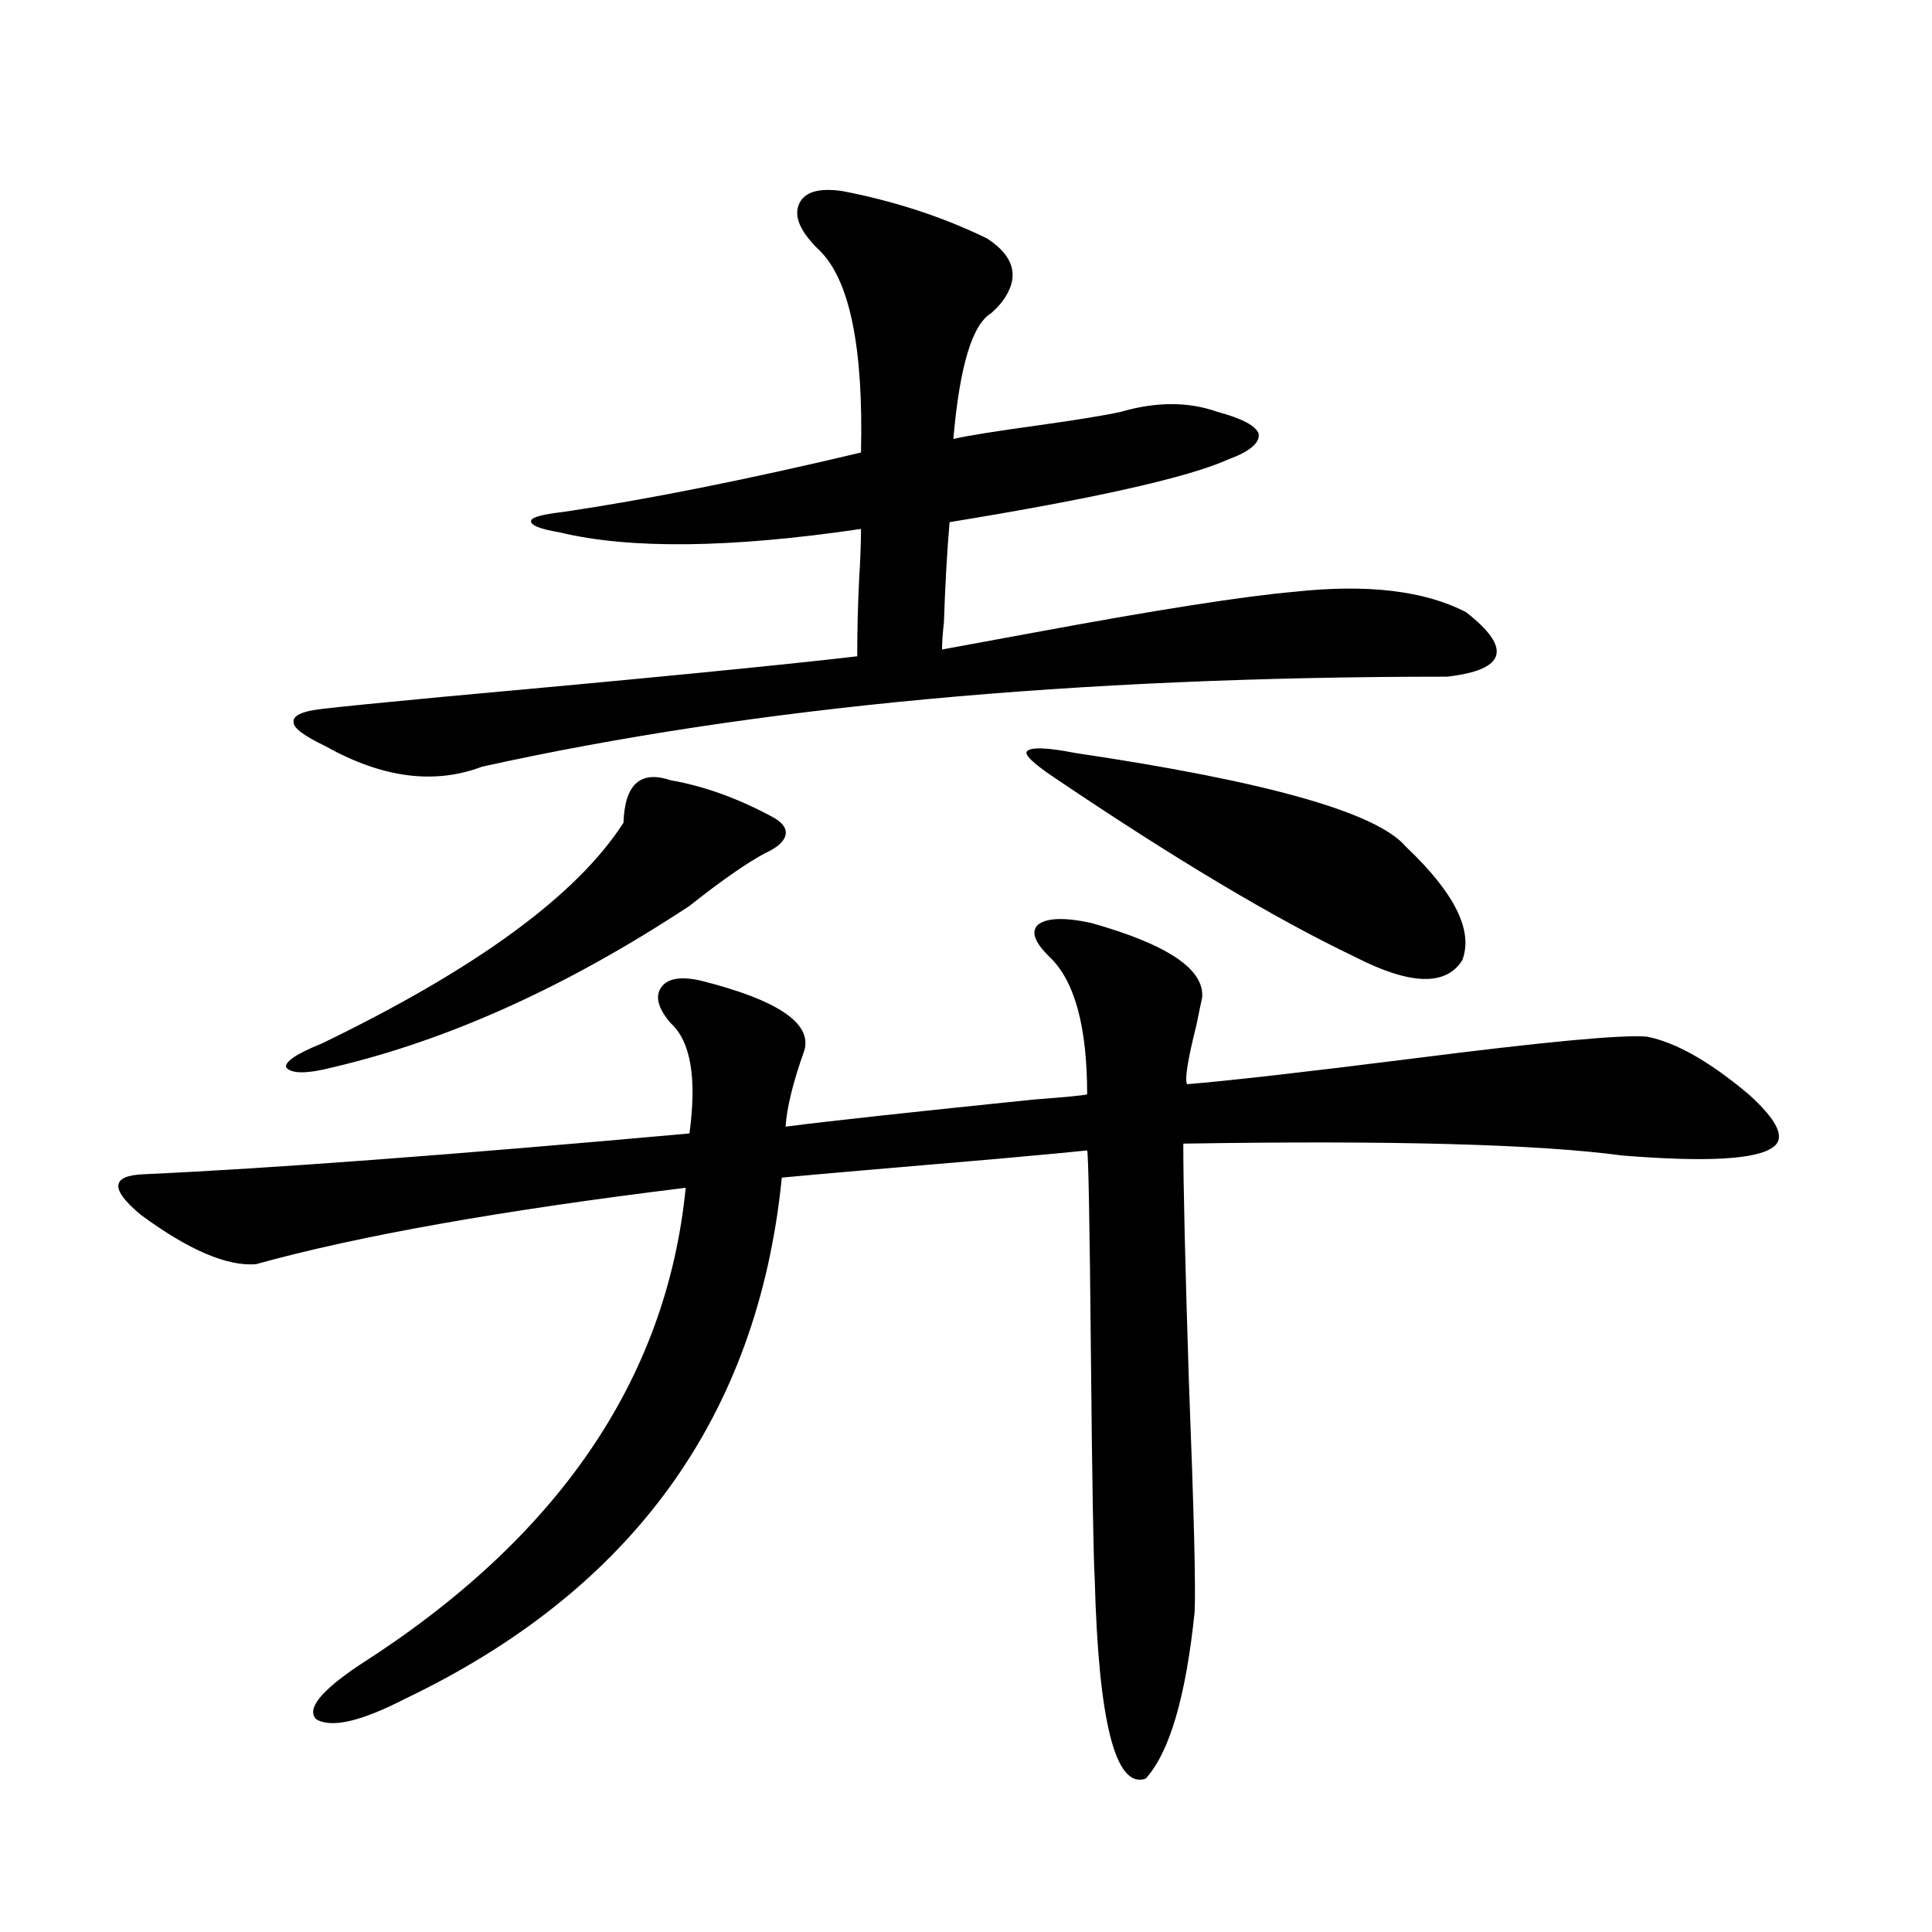 <?xml version="1.0" encoding="utf-8"?>
<!-- Generator: Adobe Illustrator 16.0.0, SVG Export Plug-In . SVG Version: 6.00 Build 0)  -->
<!DOCTYPE svg PUBLIC "-//W3C//DTD SVG 1.1//EN" "http://www.w3.org/Graphics/SVG/1.1/DTD/svg11.dtd">
<svg version="1.1" id="图层_1" xmlns="http://www.w3.org/2000/svg" xmlns:xlink="http://www.w3.org/1999/xlink" x="0px" y="0px"
	 width="1000px" height="1000px" viewBox="0 0 1000 1000" enable-background="new 0 0 1000 1000" xml:space="preserve">
<path d="M543.206,495.262c-7.805-7.607-9.756-13.184-5.854-16.699c4.543-3.516,13.658-3.804,27.316-0.879
	c39.664,11.138,58.855,24.033,57.56,38.672c-0.655,2.939-1.631,7.622-2.927,14.063c-4.558,18.169-6.188,28.428-4.878,30.762
	c21.463-1.758,60.151-6.152,116.095-13.184c68.932-8.789,109.586-12.593,121.948-11.426c14.954,2.939,32.515,12.896,52.682,29.883
	c14.954,13.486,19.177,22.563,12.683,27.246c-8.46,6.455-34.48,7.91-78.047,4.395c-43.581-5.85-119.356-7.91-227.312-6.152
	c0,21.685,0.976,62.993,2.927,123.926c2.592,66.797,3.567,106.348,2.927,118.652c-4.558,43.945-13.018,72.647-25.365,86.133
	c-15.609,5.273-24.39-29.306-26.341-103.711c-0.655-10.547-1.311-48.916-1.951-115.137c-0.655-69.131-1.311-104.59-1.951-106.348
	c-5.213,0.591-20.822,2.061-46.828,4.395c-55.288,4.697-92.36,7.91-111.217,9.668c-12.362,123.638-77.406,213.574-195.117,269.824
	c-22.773,11.715-38.048,15.23-45.853,10.547c-5.213-5.273,2.271-14.652,22.438-28.125
	c102.757-65.615,159.021-147.944,168.776-246.973c-95.607,11.729-169.752,24.912-222.434,39.551
	c-14.969,1.182-34.801-7.319-59.511-25.488c-16.265-13.472-15.609-20.503,1.951-21.094c64.389-2.925,158.365-9.956,281.944-21.094
	c3.902-28.701,0.641-47.749-9.756-57.129c-6.509-7.607-8.14-13.76-4.878-18.457c3.247-4.683,10.076-5.85,20.487-3.516
	c39.664,9.971,57.56,21.973,53.657,36.035c-5.854,16.411-9.115,29.595-9.756,39.551c22.759-2.925,65.685-7.607,128.777-14.063
	c15.609-1.167,24.71-2.046,27.316-2.637C562.718,531.297,556.209,507.566,543.206,495.262z M347.113,403.855
	c16.905,2.939,34.146,9.092,51.706,18.457c5.854,2.939,8.445,6.152,7.805,9.668c-0.655,3.516-4.237,6.743-10.731,9.668
	c-9.756,5.273-22.773,14.365-39.023,27.246c-63.093,41.611-124.555,69.434-184.386,83.496c-13.658,3.516-21.798,3.516-24.39,0
	c-0.655-2.925,5.519-7.031,18.536-12.305c79.998-38.672,132.024-76.753,156.094-114.258
	C323.364,405.916,331.504,398.582,347.113,403.855z M435.892,98.875c27.316,5.273,52.347,13.486,75.12,24.609
	c14.299,9.38,16.905,20.215,7.805,32.52c-1.311,1.758-3.262,3.818-5.854,6.152c-9.756,5.864-16.265,27.549-19.512,65.039
	c7.805-1.758,22.438-4.092,43.901-7.031c20.808-2.925,35.121-5.273,42.926-7.031c18.201-5.273,34.786-5.273,49.755,0
	c13.003,3.516,20.152,7.334,21.463,11.426c0.641,4.697-4.558,9.092-15.609,13.184c-20.822,9.38-68.946,20.215-144.387,32.52
	c-1.311,15.244-2.286,32.52-2.927,51.855c-0.655,5.864-0.976,10.547-0.976,14.063c9.756-1.758,25.686-4.683,47.804-8.789
	c63.078-11.714,107.955-18.745,134.631-21.094c37.713-4.092,67.315-0.576,88.778,10.547c24.055,18.76,20.808,29.883-9.756,33.398
	c-192.525,0-359.016,15.532-499.5,46.582c-24.725,9.38-51.706,5.864-80.974-10.547c-11.066-5.273-16.585-9.365-16.585-12.305
	c-0.655-3.516,4.223-5.85,14.634-7.031c9.756-1.167,30.243-3.213,61.462-6.152c103.412-9.365,175.271-16.396,215.604-21.094
	c0-12.881,0.32-26.064,0.976-39.551c0.641-10.547,0.976-19.336,0.976-26.367c-67.65,9.971-119.677,10.547-156.094,1.758
	c-10.411-1.758-15.289-3.804-14.634-6.152c0.641-1.758,6.174-3.213,16.585-4.395c43.566-6.44,94.952-16.699,154.143-30.762
	c1.296-54.492-5.854-89.346-21.463-104.59c-9.756-9.365-13.338-17.275-10.731-23.73C416.045,99.466,423.529,97.117,435.892,98.875z
	 M556.864,389.793c98.854,14.653,155.759,30.762,170.728,48.34c25.365,24.033,35.121,43.657,29.268,58.887
	c-8.46,13.486-26.996,12.896-55.608-1.758c-41.63-19.912-93.656-50.977-156.094-93.164c-10.411-7.031-14.969-11.426-13.658-13.184
	C533.45,386.58,541.896,386.868,556.864,389.793z"/>
</svg>
